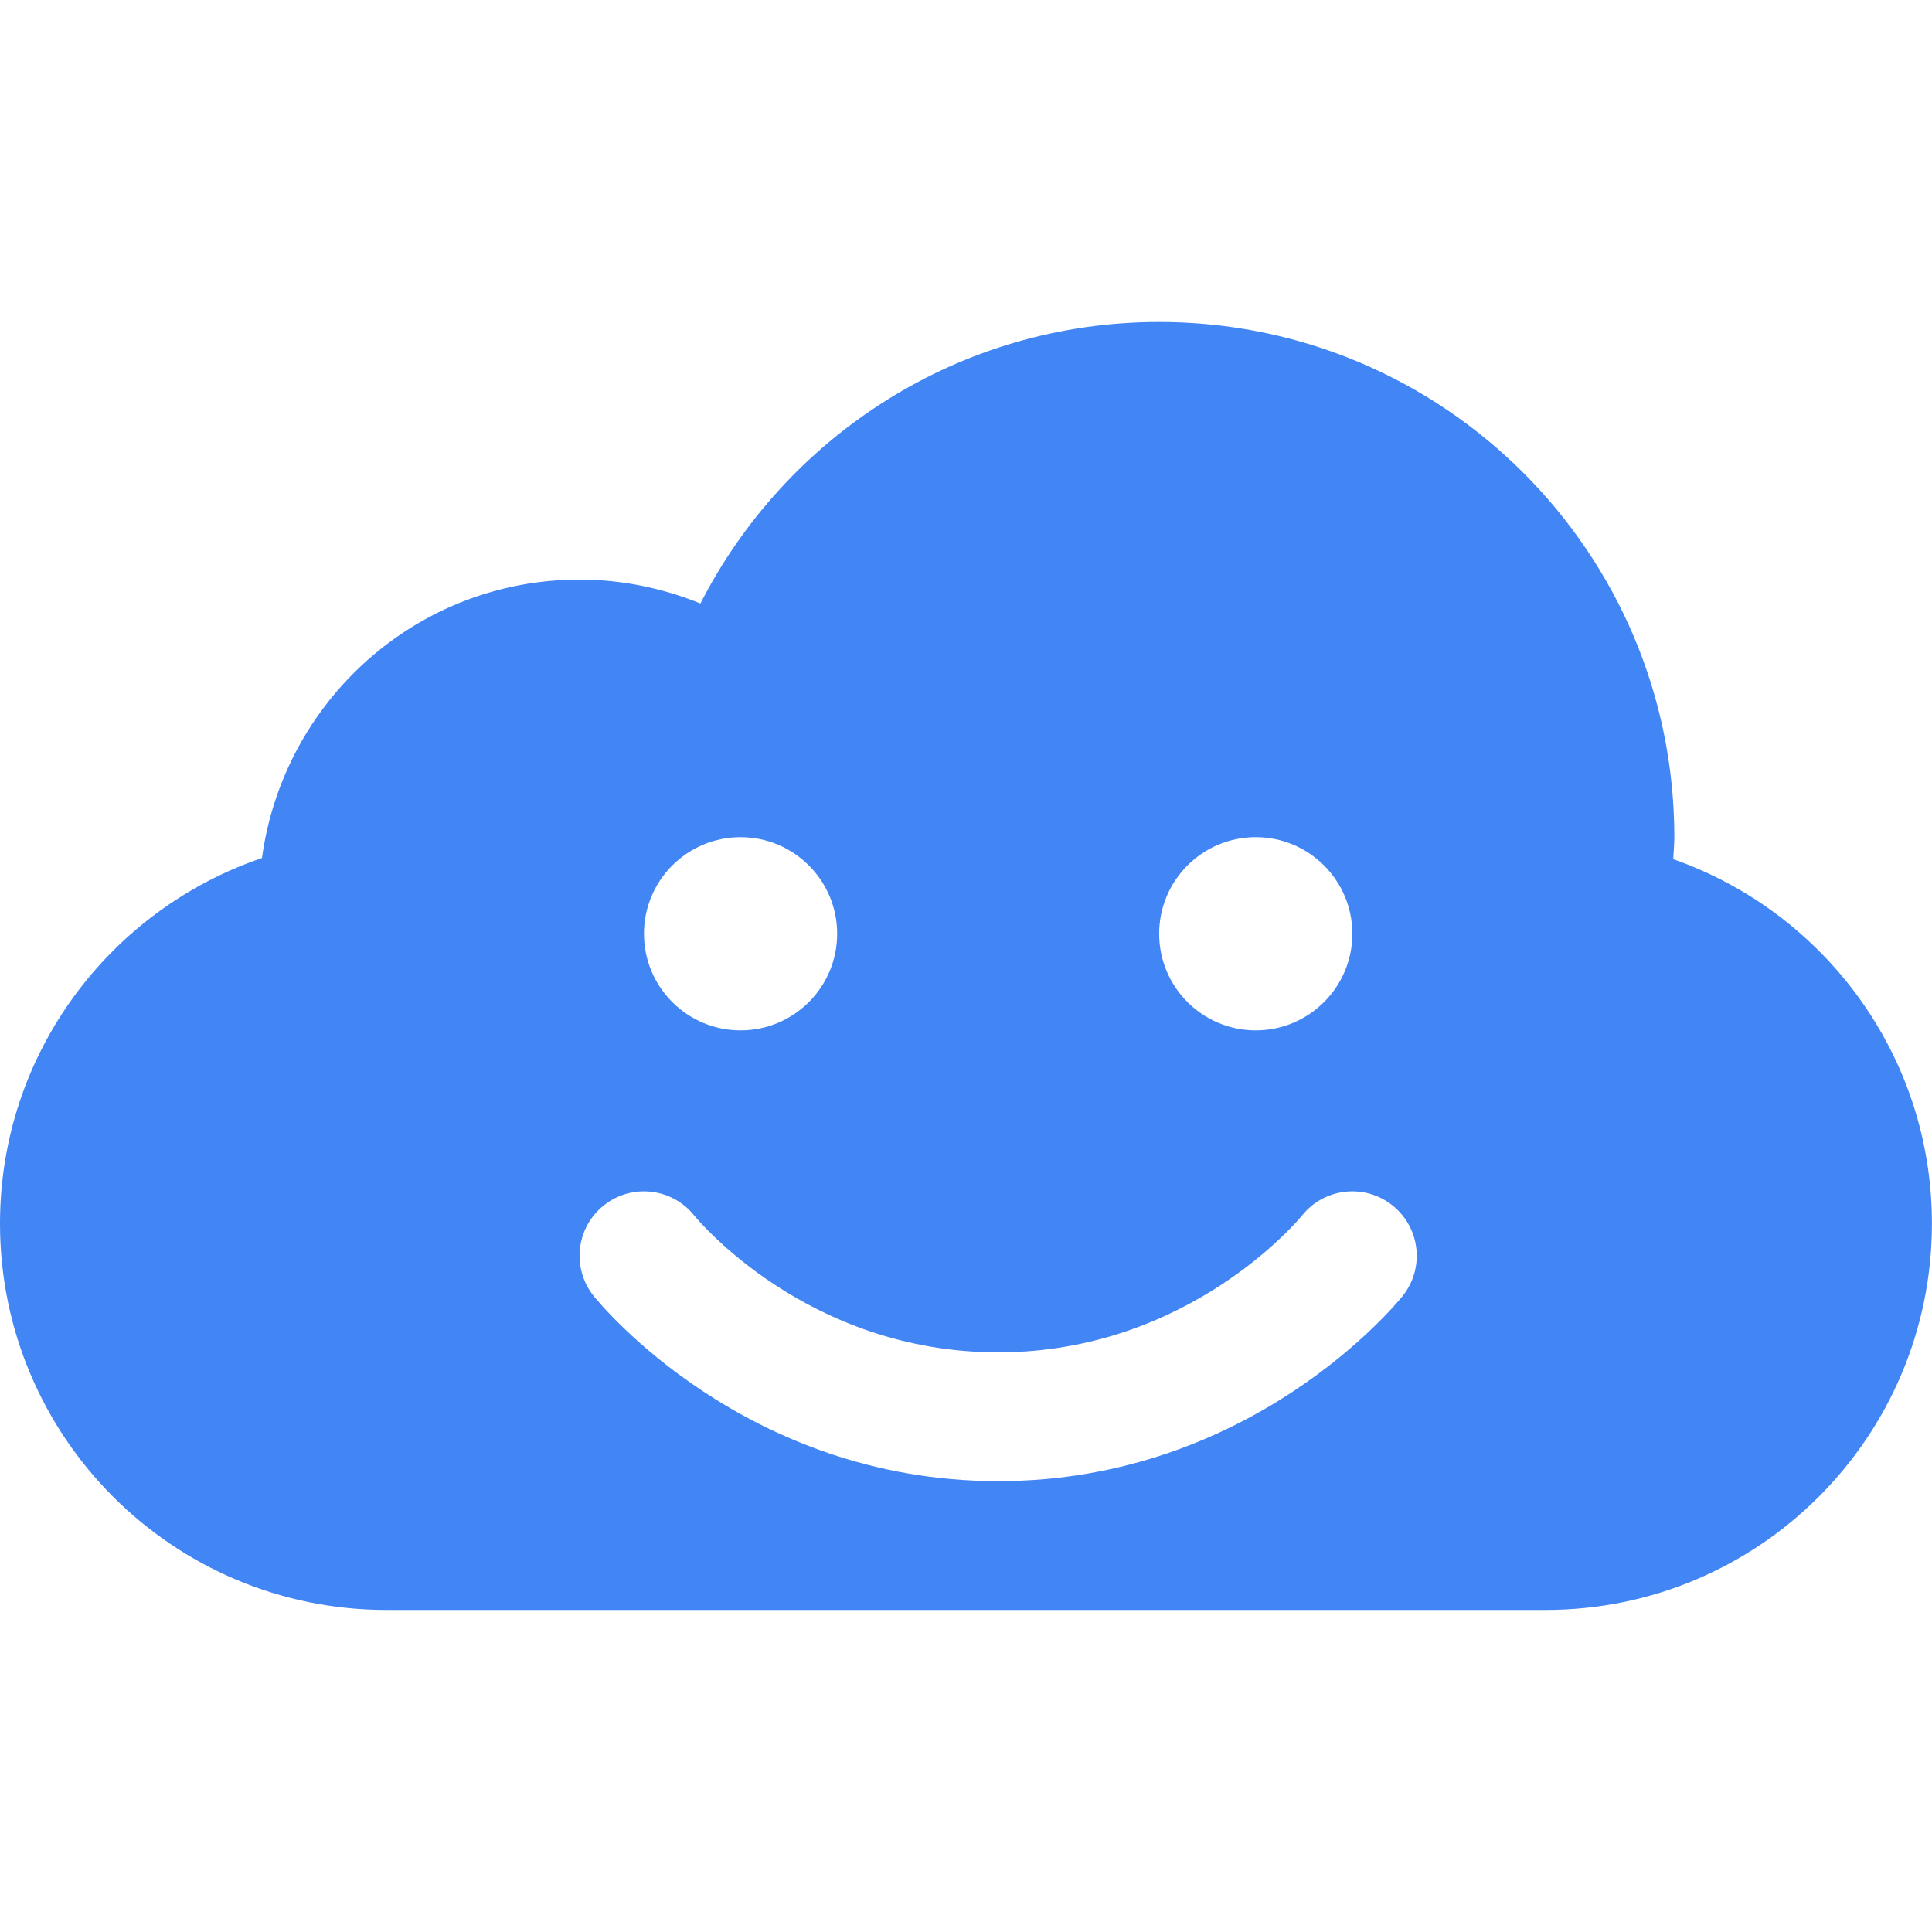 <?xml version="1.0" encoding="UTF-8"?>
<svg xmlns="http://www.w3.org/2000/svg" xmlns:xlink="http://www.w3.org/1999/xlink" viewBox="0,0,256,256" width="30px" height="30px" fill-rule="nonzero">
  <g fill="#4285f4" fill-rule="nonzero" stroke="none" stroke-width="1" stroke-linecap="butt" stroke-linejoin="miter" stroke-miterlimit="10" stroke-dasharray="" stroke-dashoffset="0" font-family="none" font-weight="none" font-size="none" text-anchor="none" style="mix-blend-mode: normal">
    <g transform="scale(8.533,8.533)">
      <path d="M25.983,13.342c0.005,-0.114 0.017,-0.226 0.017,-0.342c0,-4.418 -3.582,-8 -8,-8c-3.11,0 -5.8,1.779 -7.123,4.371c-0.581,-0.235 -1.212,-0.371 -1.877,-0.371c-2.53,0 -4.599,1.885 -4.932,4.324c-2.365,0.805 -4.068,3.039 -4.068,5.676c0,3.314 2.686,6 6,6h18c3.314,0 6,-2.686 6,-6c0,-2.618 -1.679,-4.838 -4.017,-5.658zM19.5,13c0.828,0 1.5,0.672 1.5,1.5c0,0.828 -0.672,1.5 -1.5,1.5c-0.828,0 -1.5,-0.672 -1.5,-1.5c0,-0.828 0.672,-1.5 1.5,-1.5zM11.5,13c0.828,0 1.5,0.672 1.5,1.5c0,0.828 -0.672,1.5 -1.5,1.5c-0.828,0 -1.5,-0.672 -1.5,-1.5c0,-0.828 0.672,-1.5 1.5,-1.5zM21.781,20.125c-0.094,0.117 -2.345,2.875 -6.281,2.875c-3.936,0 -6.187,-2.758 -6.281,-2.875c-0.345,-0.432 -0.275,-1.061 0.156,-1.406c0.43,-0.345 1.061,-0.275 1.405,0.156c0.069,0.083 1.77,2.125 4.72,2.125c2.985,0 4.702,-2.104 4.719,-2.125c0.345,-0.431 0.975,-0.501 1.405,-0.156c0.432,0.345 0.502,0.974 0.157,1.406z"></path>
    </g>
  </g>
</svg>
